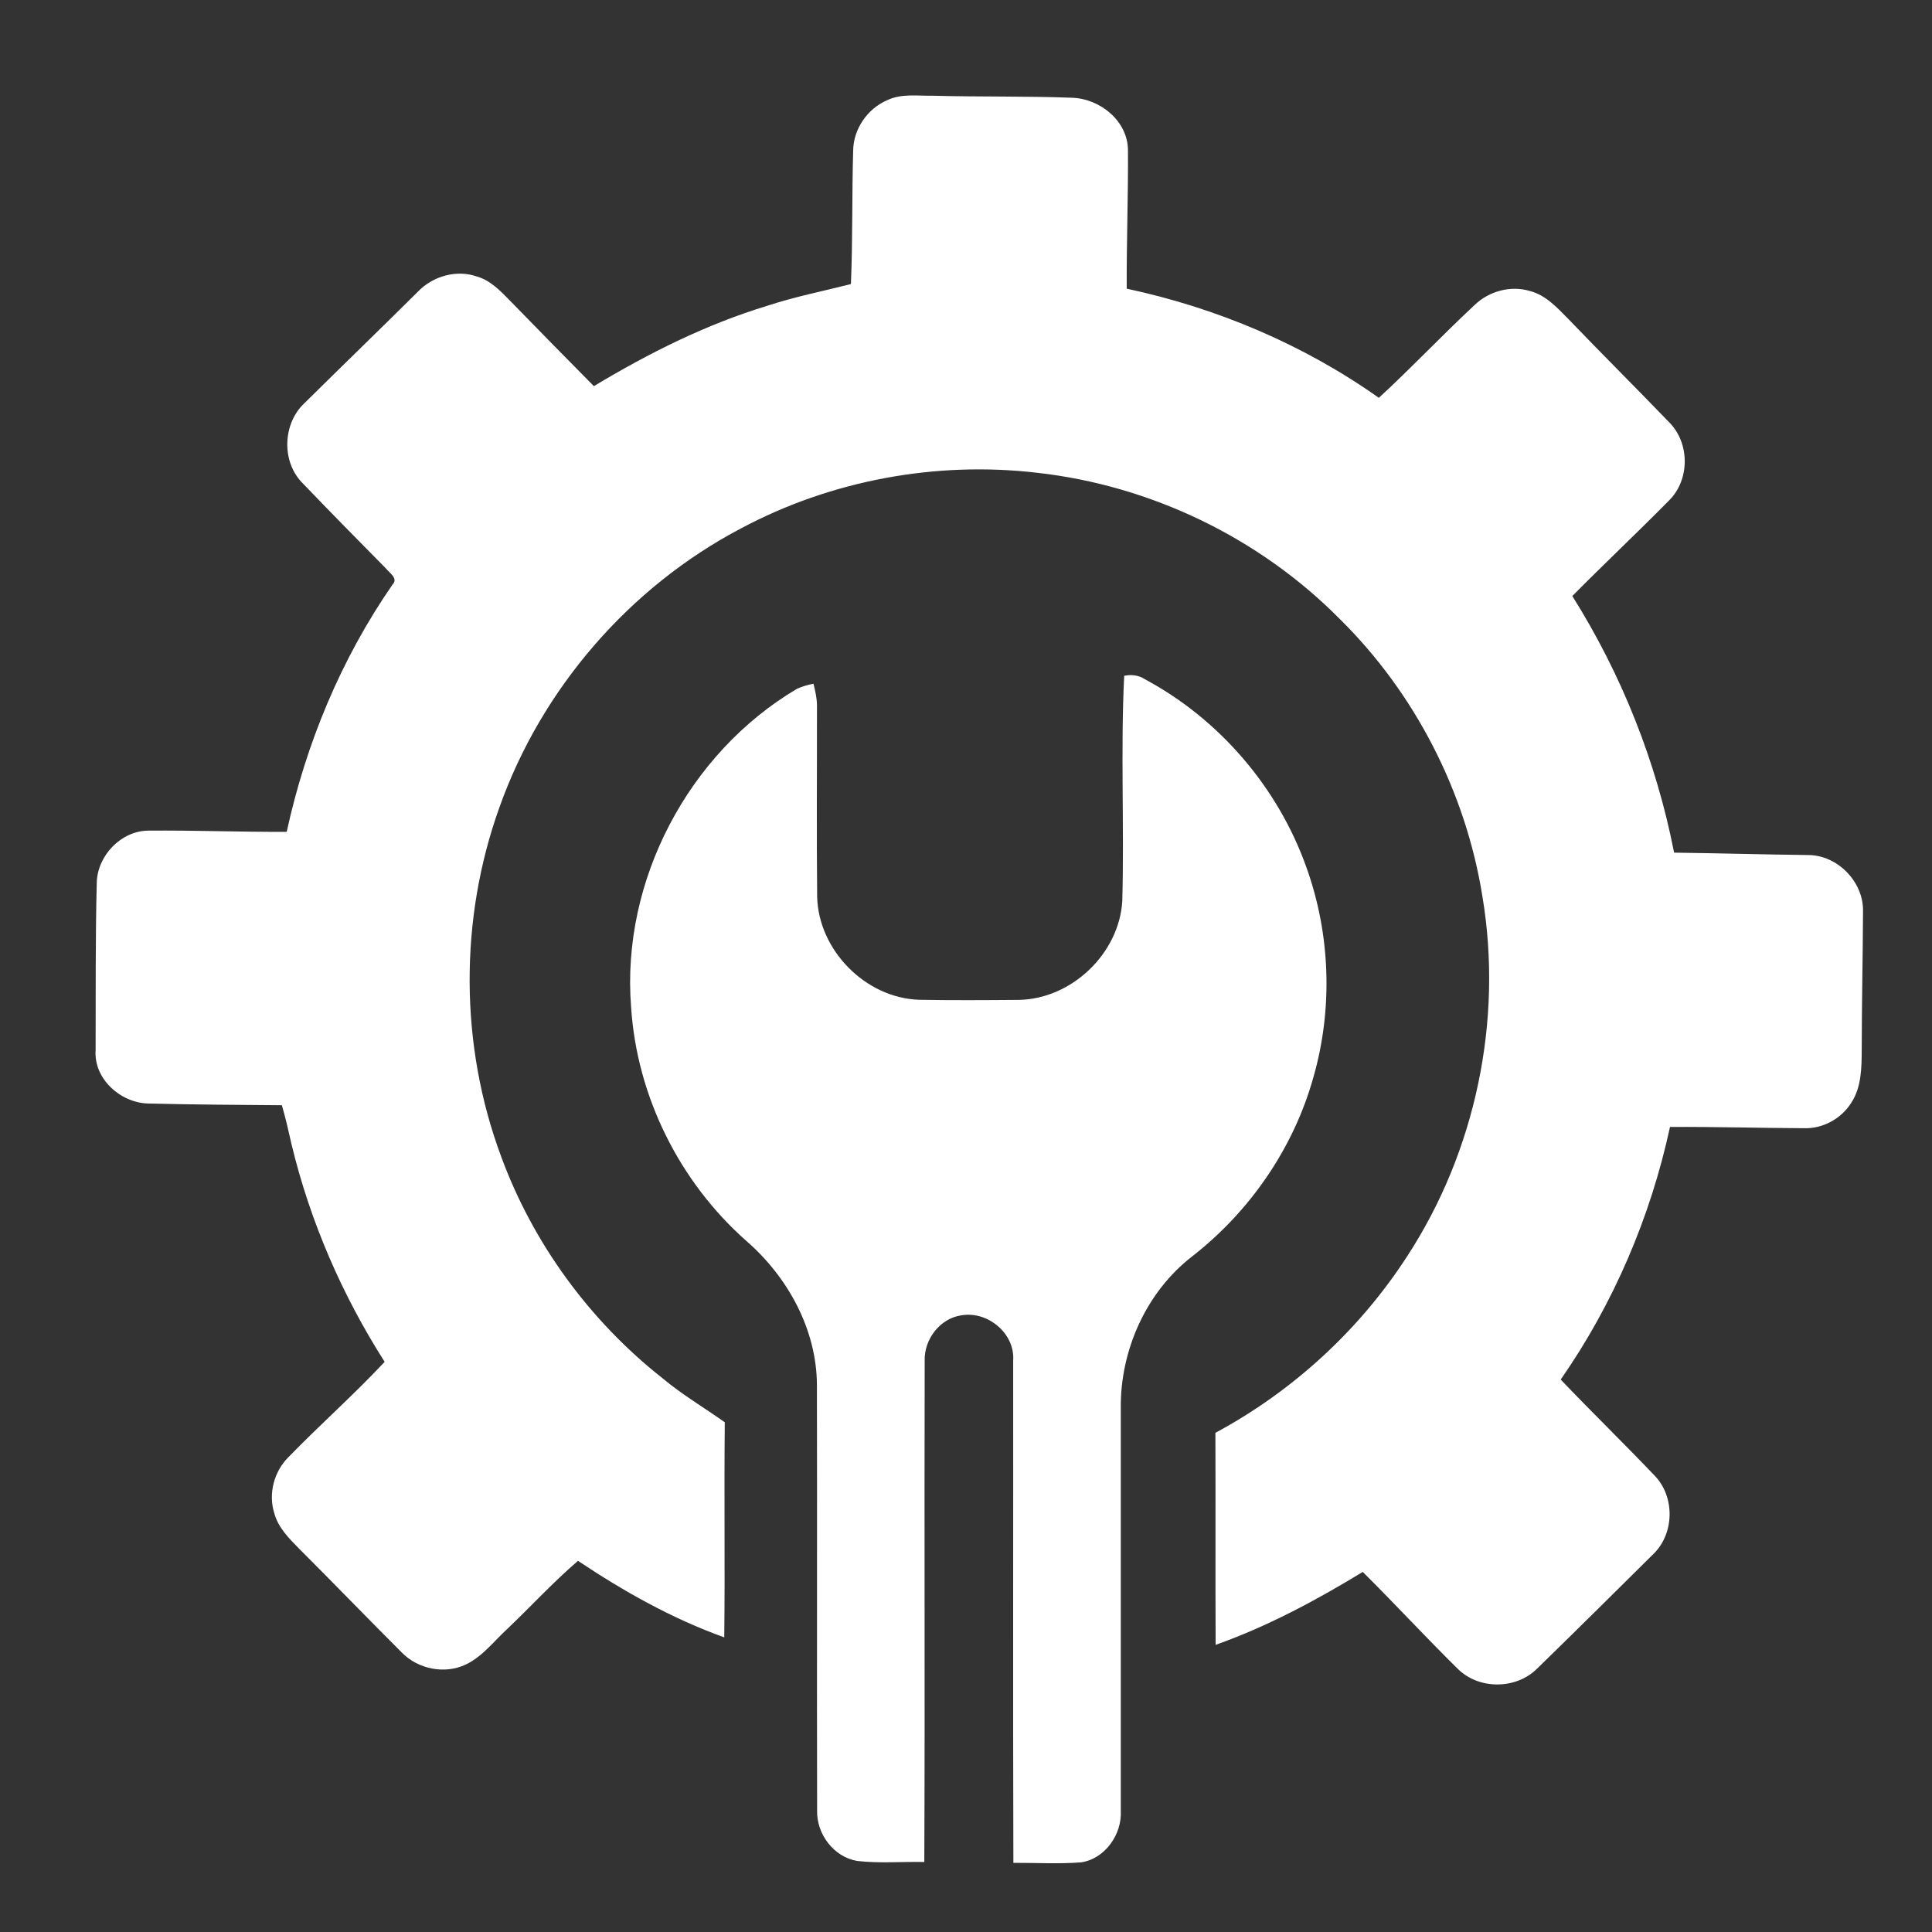<?xml version="1.0" encoding="UTF-8"?>
<!DOCTYPE svg PUBLIC "-//W3C//DTD SVG 1.1//EN" "http://www.w3.org/Graphics/SVG/1.1/DTD/svg11.dtd">
<!-- Creator: CorelDRAW 2018 (64-Bit Evaluation Version) -->
<svg xmlns="http://www.w3.org/2000/svg" xml:space="preserve" width="24mm" height="24mm" version="1.1" style="shape-rendering:geometricPrecision; text-rendering:geometricPrecision; image-rendering:optimizeQuality; fill-rule:evenodd; clip-rule:evenodd"
viewBox="0 0 2400 2400"
 xmlns:xlink="http://www.w3.org/1999/xlink">
 <rect x="0" y="0" width="2400" height="2400" fill="#333333" stroke="none"/>
 <defs>
  <style type="text/css">
   <![CDATA[
    .fil0 {fill:white;fill-rule:nonzero}
   ]]>
  </style>
 </defs>
 <g id="Layer_x0020_1">
  <path class="fil0" d="M1101.98 124.54c17.65,-8.6 37.73,-5.28 56.61,-5.63 57.58,1.55 115.21,0.35 172.79,2.5 35.01,0.95 69.83,28.87 69.83,65.48 0.36,57.27 -1.86,114.49 -1.55,171.71 111.94,23.95 219.62,69.33 313.19,135.59 40.7,-37.43 78.6,-77.73 119.07,-115.4 17.78,-17.06 44.51,-24.48 68.4,-17.34 19.66,4.99 33.92,20.56 47.7,34.57 41.72,43.44 84.5,85.99 126.32,129.41 24.78,25.73 24.72,70.3 -0.47,95.74 -39.69,40.28 -80.91,79.02 -120.68,119.24 61.26,97.45 104.4,205.83 126.44,318.77 55.57,0.72 111.11,2.32 166.6,2.98 36.38,0.06 68.63,33.21 68.1,69.4 -0.24,57.63 -1.61,115.21 -1.61,172.79 -0.18,22.15 -0.29,46.05 -12.84,65.3 -12.47,20.14 -35.76,32.79 -59.46,31.85 -55.32,-0.25 -110.64,-1.9 -165.89,-1.55 -24.25,112.18 -70.18,219.55 -135.77,313.79 38.5,40.34 78.43,79.2 116.88,119.54 25.49,26.56 24.35,72.73 -2.5,97.92 -47.77,47.35 -95.55,94.78 -143.79,141.71 -26.32,26.15 -72.73,26.19 -98.88,-0.24 -39.92,-39.28 -77.84,-80.58 -117.64,-119.97 -58.11,35.47 -118.49,67.79 -182.72,90.6 -0.47,-87.75 0.07,-175.57 -0.3,-263.39 96.08,-51.69 178.79,-127.51 238.1,-219.13 85.2,-130.47 119.3,-293.28 93.63,-447.06 -20.74,-129.83 -83.67,-252.53 -177.3,-344.86 -99.88,-100.95 -235,-165.89 -376.06,-181.58 -125.67,-14.68 -255.74,9.44 -367.44,68.99 -138.86,72.9 -248.31,199.59 -300.6,347.42 -49.67,138.73 -49.08,294.83 2.38,432.92 39.62,107.9 109.92,203.98 200.06,275.16 24.42,20.5 51.87,36.65 77.78,55.03 -0.95,89.06 0.36,178.14 -0.66,267.19 -64.59,-23.17 -124.77,-57.03 -181.7,-95.06 -30.83,26.5 -58.4,56.56 -87.87,84.61 -16.52,15.2 -30.61,34.11 -51.22,44.07 -26.26,12.61 -59.48,5.96 -79.74,-14.73 -42.6,-42.59 -84.38,-85.91 -127.04,-128.46 -12.77,-13.06 -26.73,-26.67 -31.48,-44.98 -7.44,-23.83 -0.31,-51.04 17.11,-68.74 39.22,-40.46 81.59,-77.79 120.08,-118.96 -52.83,-82.83 -92.52,-174.21 -115.56,-269.76 -3.75,-16.39 -7.37,-32.86 -12.13,-49.02 -55.44,-0.41 -110.93,-0.77 -166.32,-2.14 -34.17,-0.95 -67.54,-30.65 -65.05,-66.25 0.23,-69.34 -0.31,-138.74 1.42,-208.07 0.77,-33.4 29.89,-64.17 63.7,-64.65 57.4,-0.53 114.86,1.78 172.26,1.49 23.88,-109.5 67.55,-214.92 131.49,-307.19 7.49,-7.61 -3.93,-14.43 -8.08,-19.84 -34.52,-35 -69.11,-70 -103.09,-105.52 -27.21,-26.57 -25.66,-74.7 2.08,-100.3 46.83,-46.34 94.23,-92.1 140.94,-138.51 18.53,-19.13 47.95,-27.39 73.32,-18.36 16.75,4.93 28.93,17.89 40.77,29.94 34.57,35.53 69.27,70.89 104.15,106.12 67.98,-40.89 139.34,-76.71 215.45,-99.82 33.98,-11.24 69.16,-18.13 103.86,-26.98 2.32,-55.07 1.19,-110.28 2.78,-165.35 0.13,-26.93 17.53,-52.35 42.14,-63l0.01 0.01zm294.52 714.98c8.99,-1.89 18.13,-0.82 25.91,4.34 92.4,49.56 165.12,134.41 200.31,233.16 30.11,83.47 33.27,176.28 8.73,261.55 -24.61,87.88 -78.9,166.5 -150.8,222.4 -57.05,44.33 -89.19,116.76 -88.36,188.54 -0.06,166.54 0.06,333.15 0,499.76 1.67,29.41 -19.66,59.96 -49.49,64.23 -27.98,2.14 -56.03,0.47 -83.95,0.59 -0.6,-207.96 -0.07,-415.93 -0.25,-623.88 2.44,-33.69 -31.6,-61.91 -64.23,-56.27 -26.68,3.74 -46.46,29.82 -45.69,56.27 -0.59,207.6 0.41,415.22 -0.47,622.82 -27.8,-0.55 -55.79,1.9 -83.48,-1.3 -29.12,-4.94 -50.39,-33.46 -49.68,-62.53 -0.41,-176.4 0.18,-352.74 -0.24,-529.16 -0.47,-68.98 -36.37,-133.87 -87.63,-178.48 -83.13,-73.4 -136.13,-179.8 -143.21,-290.61 -12.46,-156.62 71.14,-315.45 206.12,-395.32 6.54,-2.9 13.32,-4.99 20.45,-6.24 2.19,8.86 4.27,17.77 4.33,26.98 0.12,79.34 -0.59,158.7 0.24,238.04 1.9,66.24 60.02,125.13 126.32,127.56 41.42,0.72 82.84,0.48 124.31,0.13 65.36,-1.2 124.25,-57.23 128.4,-122.46 2.56,-93.36 -2.2,-186.88 2.37,-280.11l-0.01 -0.01z"/>
 </g>
</svg>
